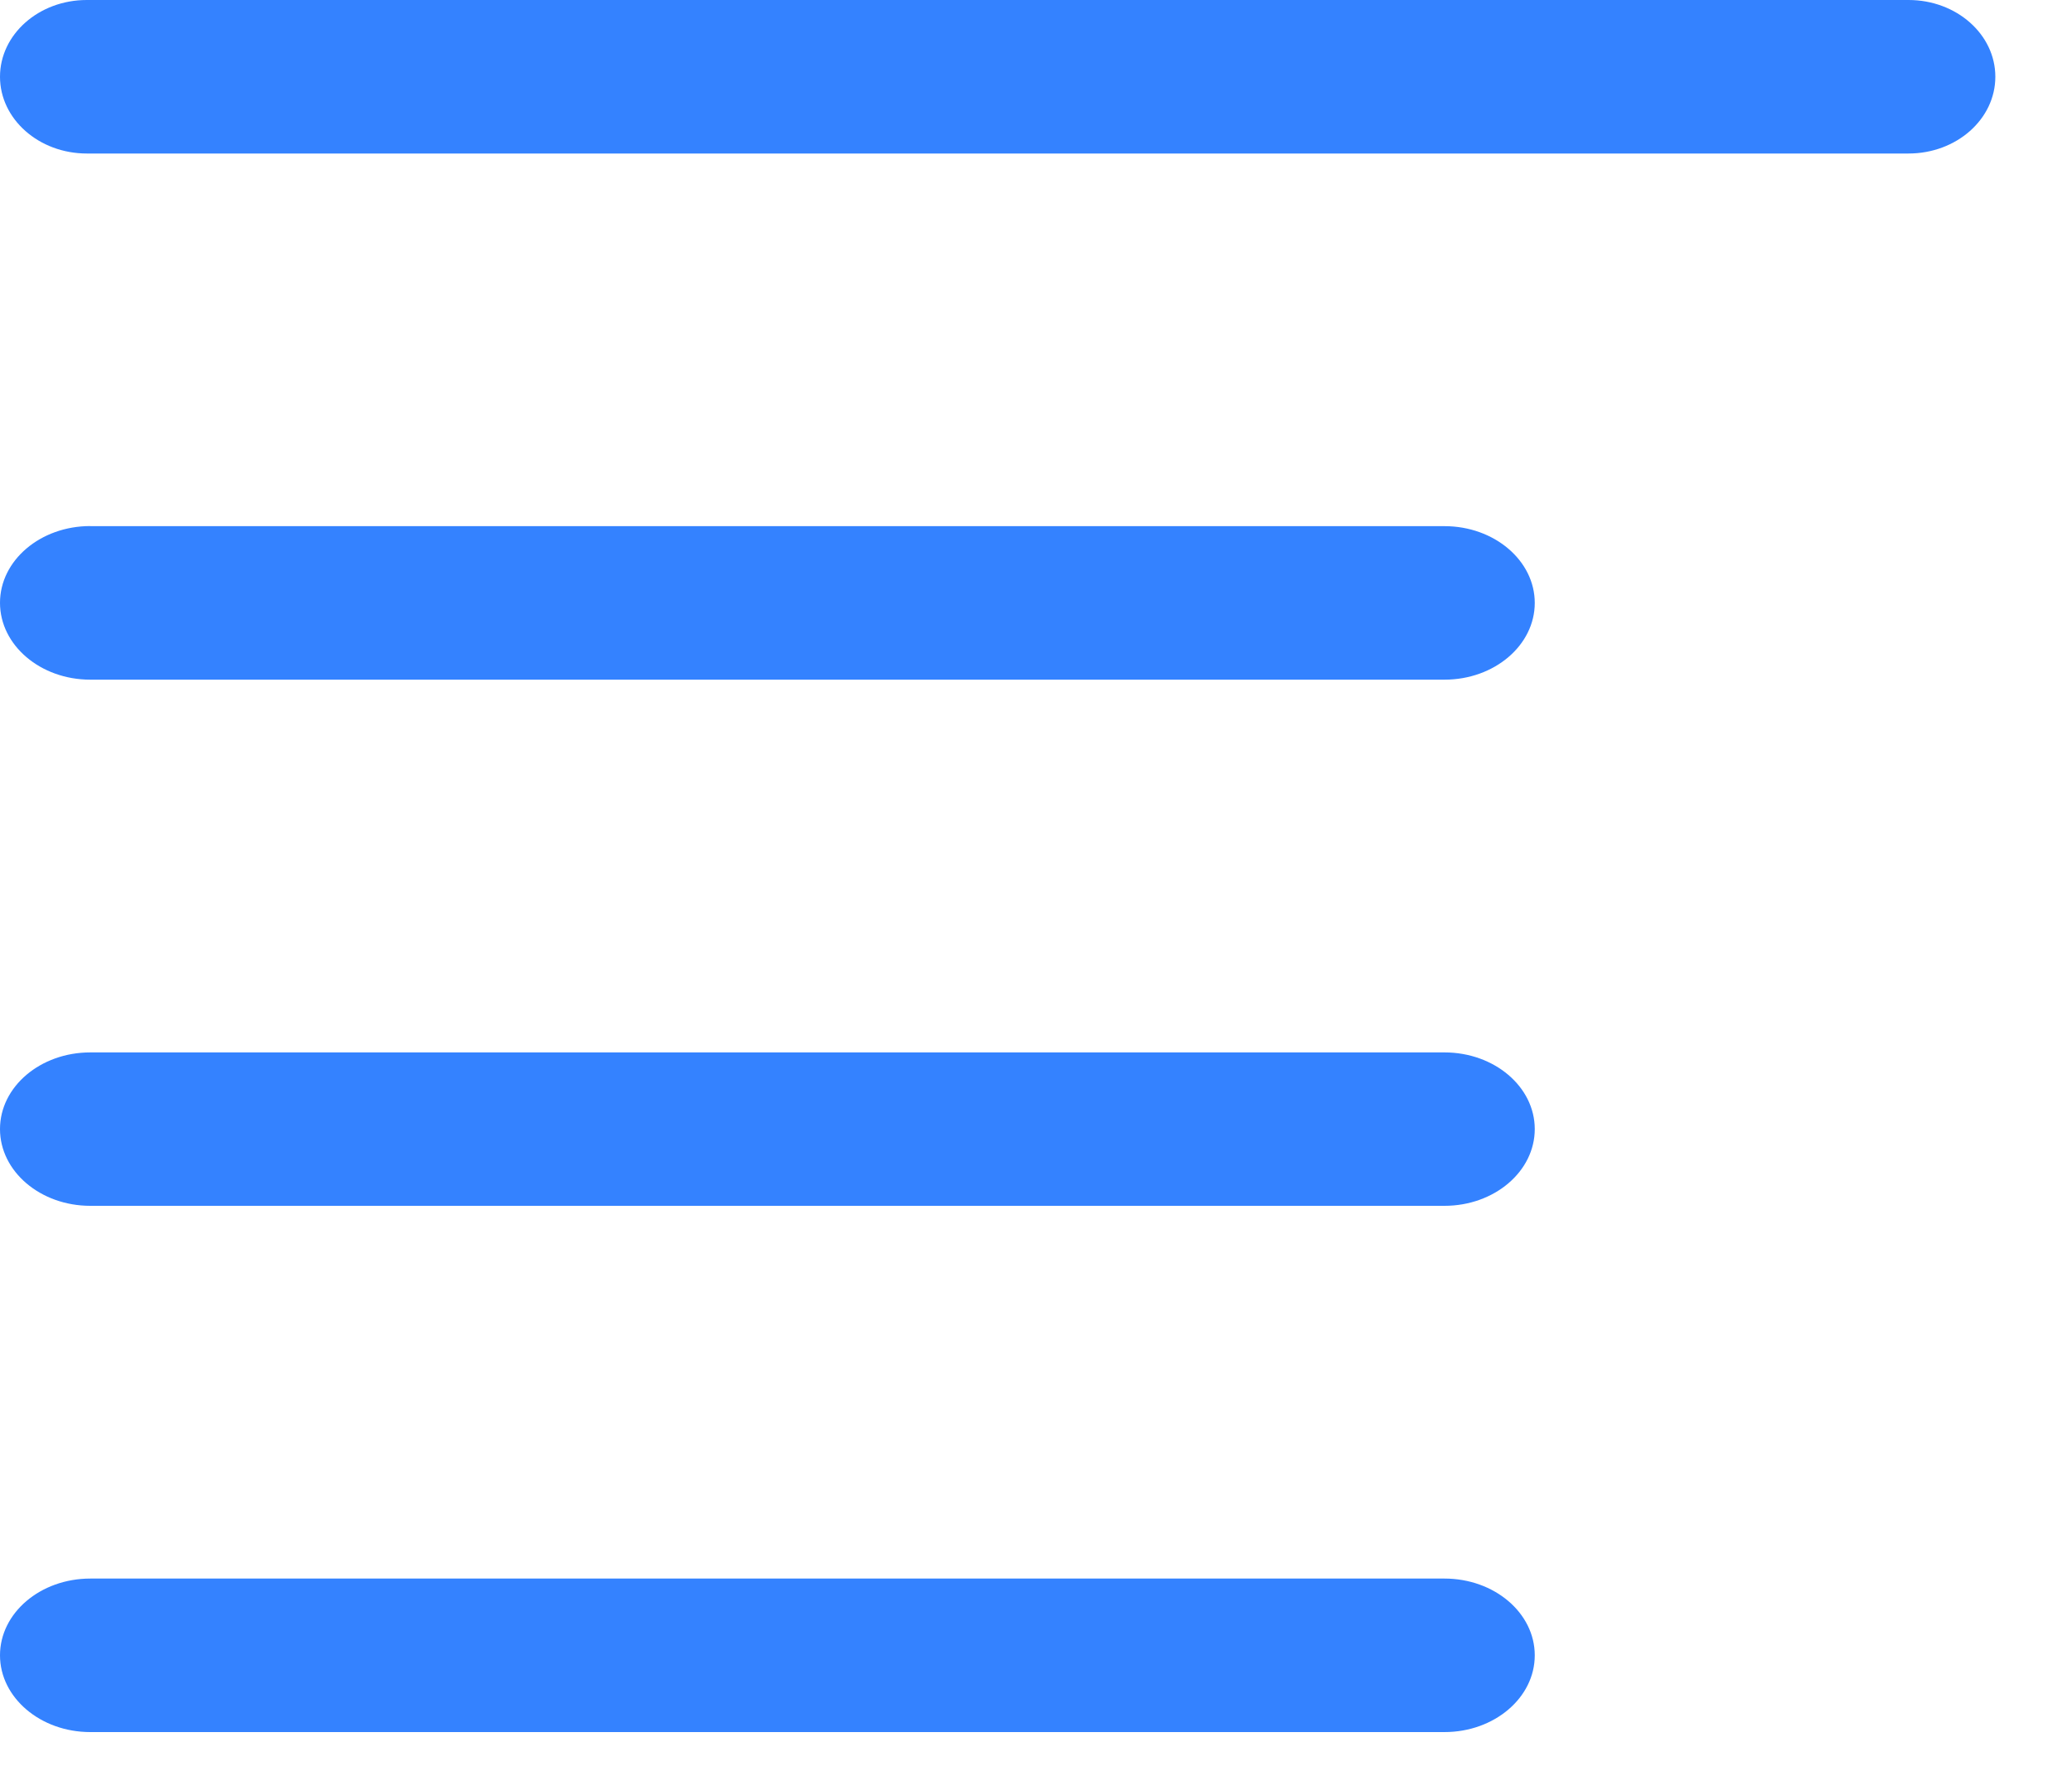 <svg width="21" height="18" viewBox="0 0 21 18" xmlns="http://www.w3.org/2000/svg">
    <path d="M.879 0h18.464c.486 0 .88.348.88.778 0 .43-.394.778-.88.778H.88C.394 1.556 0 1.207 0 .778 0 .348.394 0 .879 0zm.036 5.333H14.64c.505 0 .915.349.915.778 0 .43-.41.778-.915.778H.915C.41 6.889 0 6.54 0 6.11c0-.43.41-.778.915-.778zm0 5.334H14.64c.505 0 .915.348.915.777 0 .43-.41.778-.915.778H.915c-.505 0-.915-.348-.915-.778 0-.43.41-.777.915-.777zm0 5.333H14.64c.505 0 .915.348.915.778 0 .43-.41.778-.915.778H.915c-.505 0-.915-.349-.915-.778 0-.43.41-.778.915-.778z" fill="#3482FF" fill-rule="evenodd"/>
</svg>

